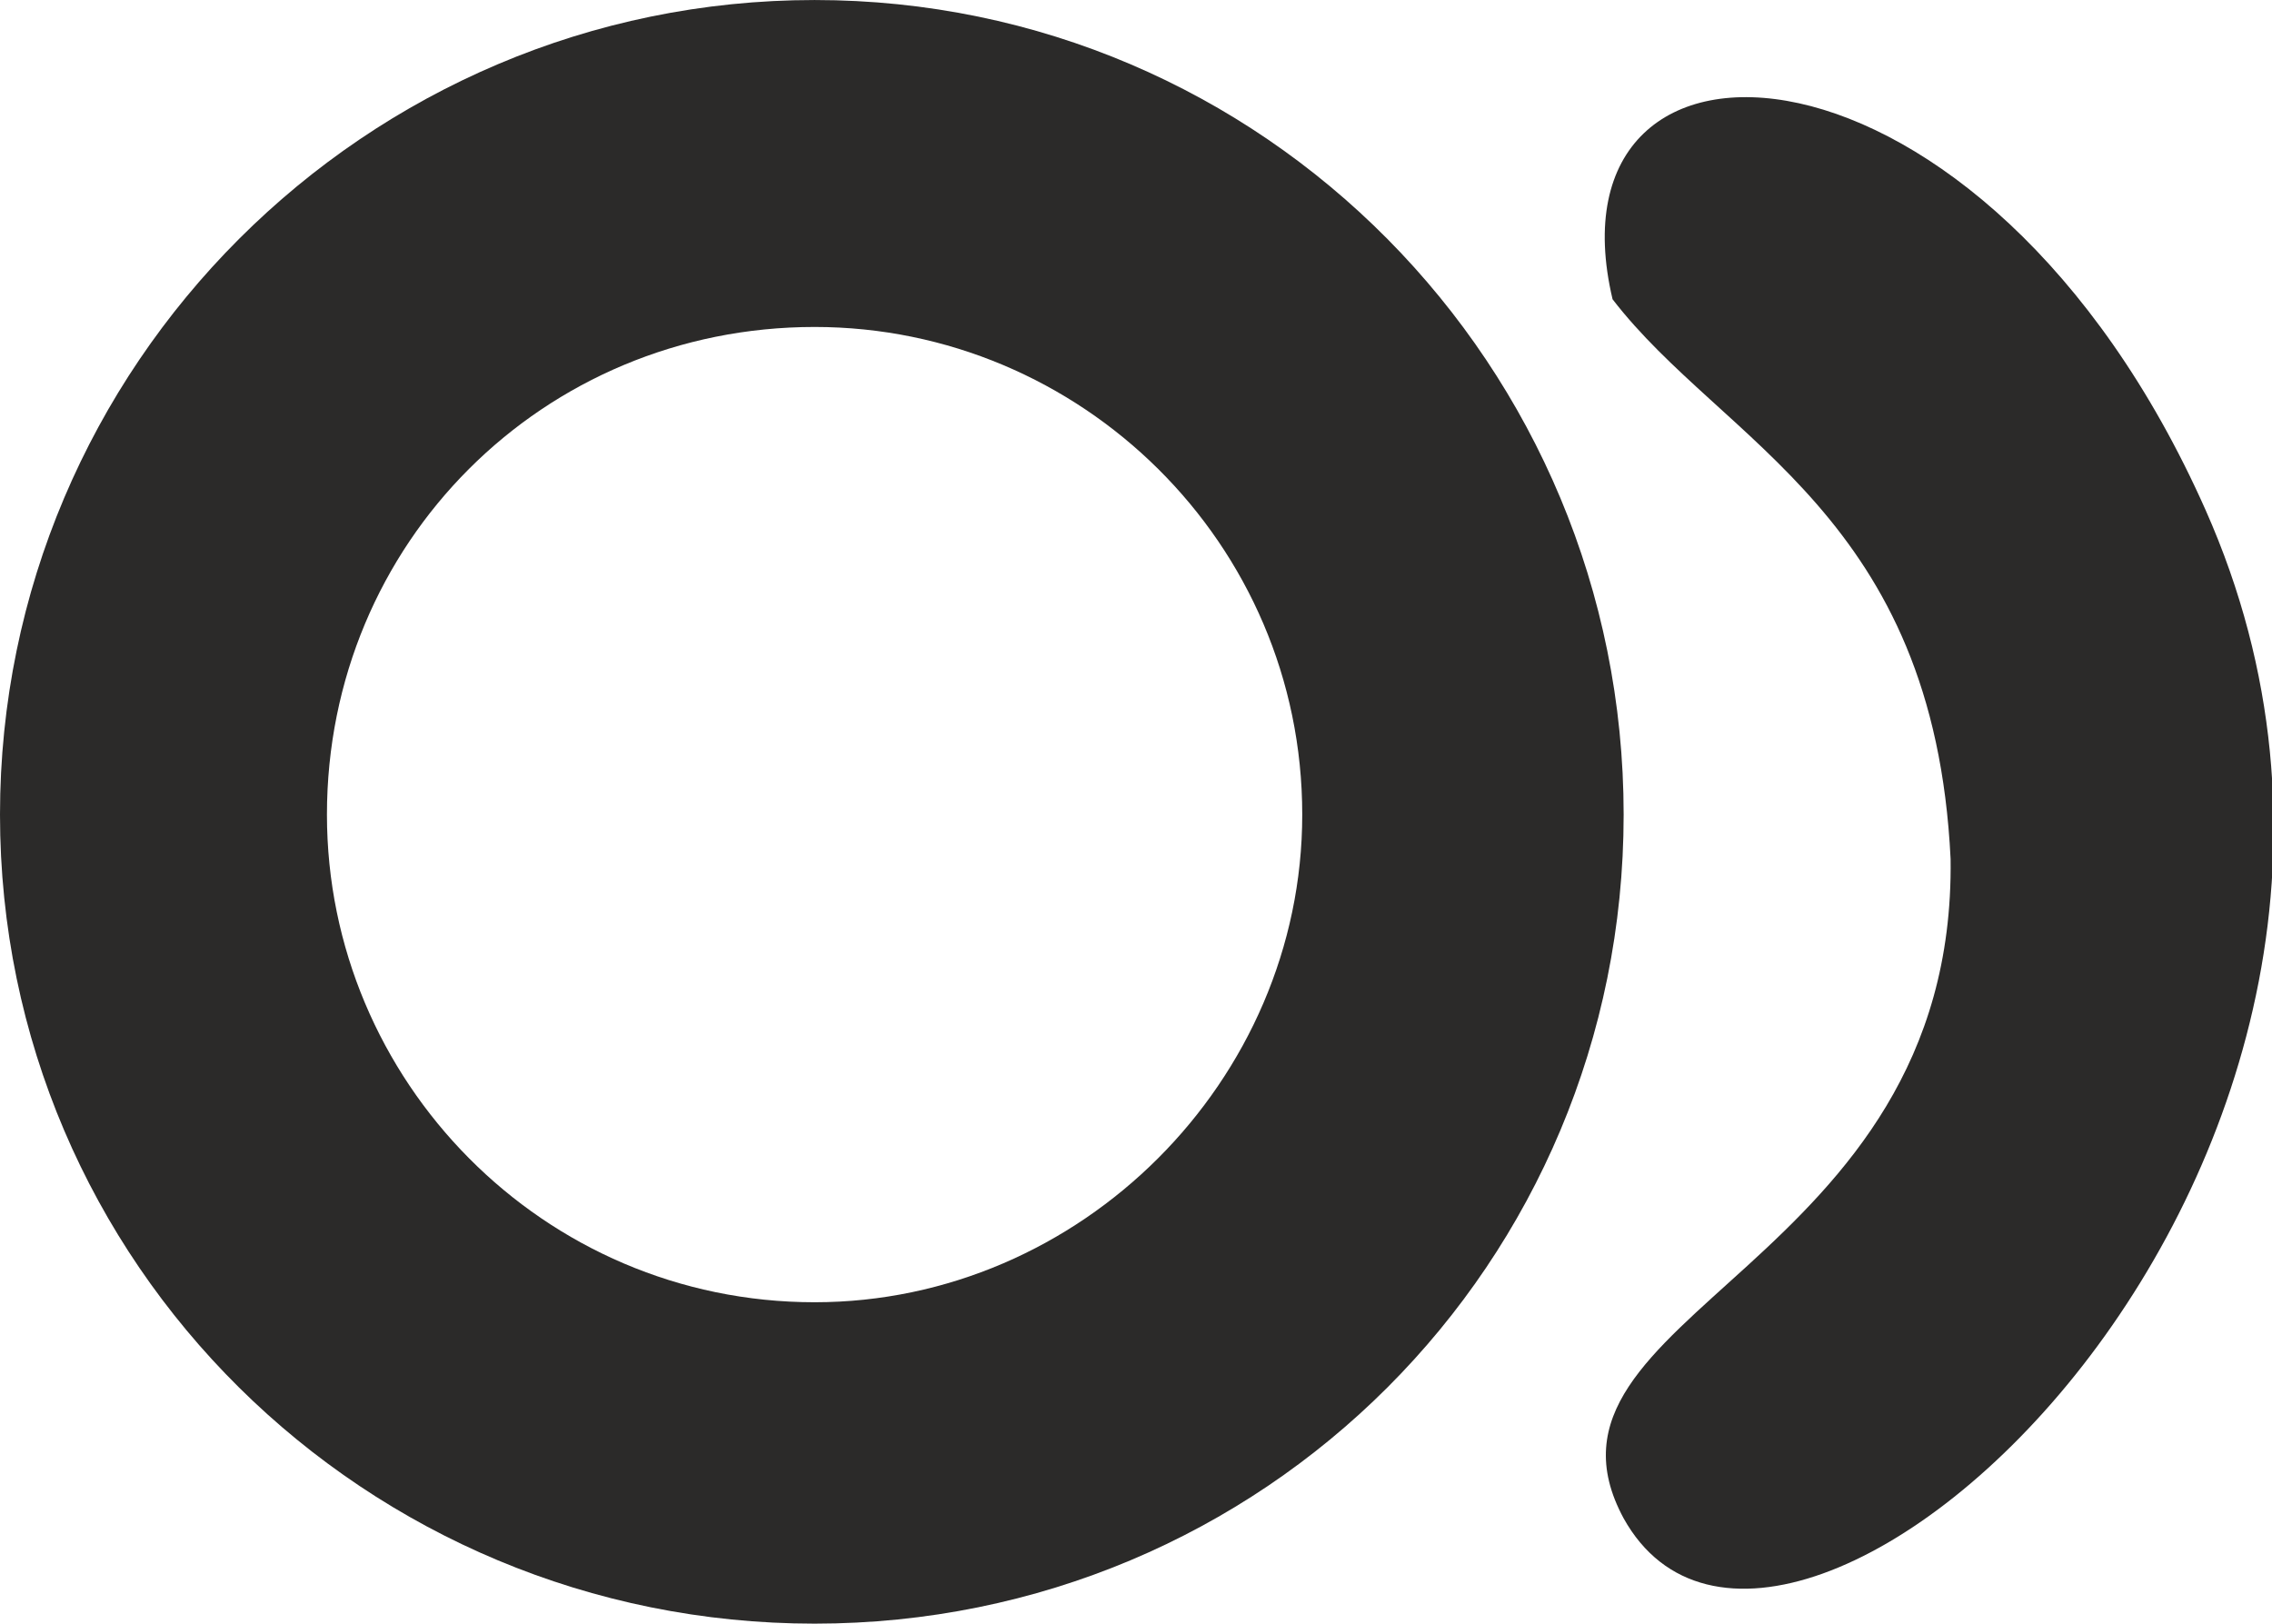 <?xml version="1.0" encoding="UTF-8"?>
<!DOCTYPE svg PUBLIC "-//W3C//DTD SVG 1.1//EN" "http://www.w3.org/Graphics/SVG/1.1/DTD/svg11.dtd">
<!-- Creator: CorelDRAW X7 -->
<svg xmlns="http://www.w3.org/2000/svg" xml:space="preserve" width="389px" height="278px" version="1.1" style="shape-rendering:geometricPrecision; text-rendering:geometricPrecision; image-rendering:optimizeQuality; fill-rule:evenodd; clip-rule:evenodd"
viewBox="0 0 410 293"
 xmlns:xlink="http://www.w3.org/1999/xlink">
 <defs>
  <style type="text/css">
   <![CDATA[
    .fil0 {fill:#2B2A29}
   ]]>
  </style>
 </defs>
 <g id="Слой_x0020_1">
  <path class="fil0" d="M147 0c81,0 146,66 146,147 0,81 -65,146 -146,146 -81,0 -147,-65 -147,-146 0,-81 66,-147 147,-147zm0 59c48,0 88,39 88,88 0,48 -40,88 -88,88 -49,0 -88,-40 -88,-88 0,-49 39,-88 88,-88z"/>
  <path class="fil0" d="M291 54c20,26 58,39 61,101 1,74 -79,82 -59,119 29,52 157,-65 105,-182 -40,-90 -120,-93 -107,-38l0 0z"/>
 </g>
</svg>

